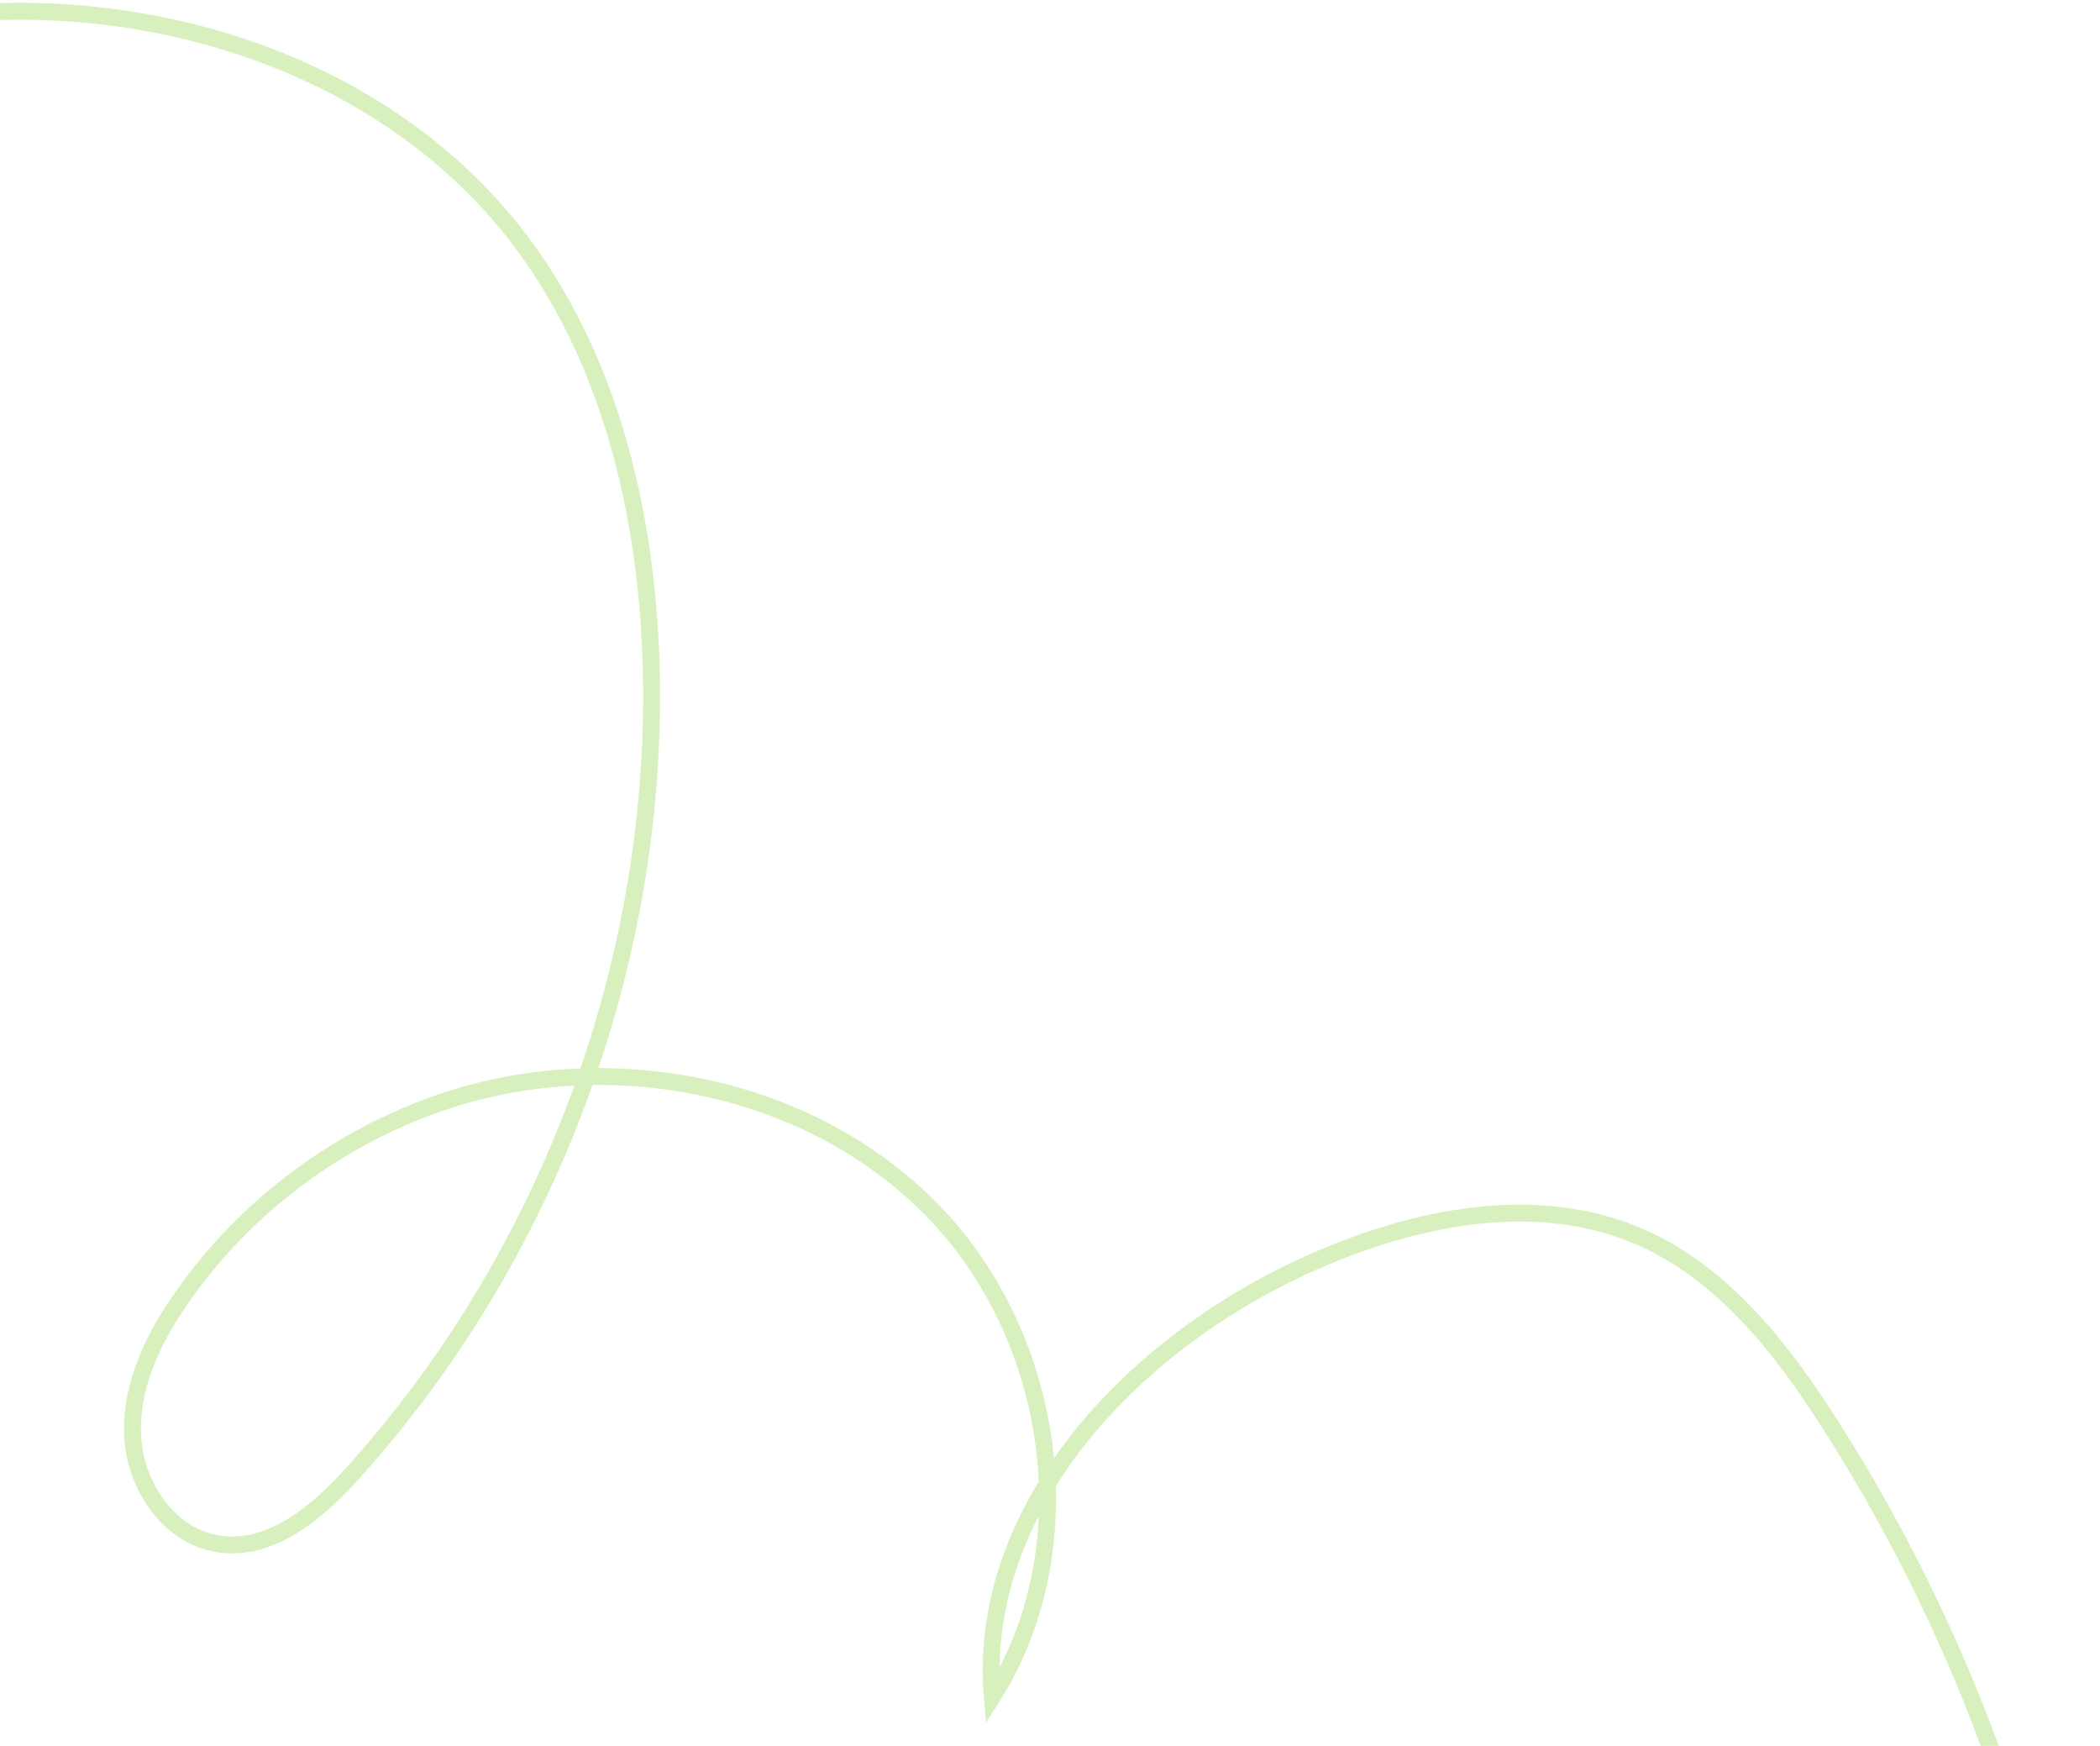 <svg xmlns="http://www.w3.org/2000/svg" width="373" height="310" fill="none" xmlns:v="https://vecta.io/nano"><path d="M-186 139.168c22.717-30.602 45.666-61.513 74.082-86.874S-48.694 7.123-10.806 2.806 68.05 11.517 91.537 41.58c16.634 21.352 23.257 49.025 24.104 76.082 1.617 52.34-17.866 105.065-52.982 143.916-6.315 7.014-14.632 14.029-23.949 12.565-8.779-1.388-14.863-10.484-15.171-19.426s3.85-17.421 9.01-24.667c11.397-16.187 28.108-28.521 46.975-34.687 29.648-9.636 64.764-2.544 86.403 19.887s27.03 59.818 10.319 86.103c-2.849-33.917 25.49-63.286 56.601-77.084 18.482-8.248 40.276-12.719 58.835-4.471 14.477 6.475 24.796 19.657 33.344 33.069C351.286 293.876 367.227 341.437 371 390" stroke="#d8f0be" stroke-width="3" stroke-miterlimit="10"/></svg>